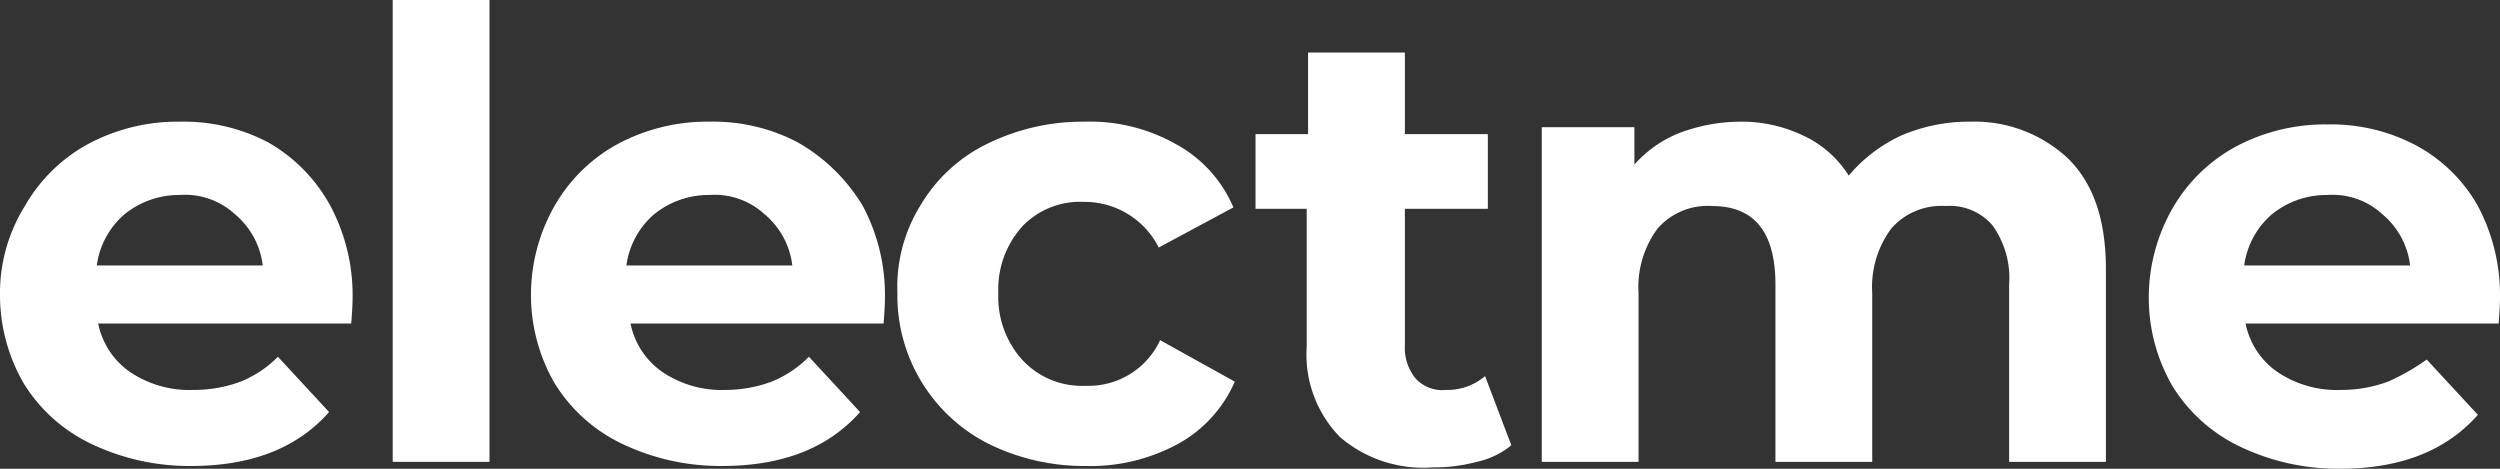 <svg id="Layer_1" data-name="Layer 1" xmlns="http://www.w3.org/2000/svg" viewBox="0 0 180.8 33.9"><rect x="0" y="0" width="180.8" height="33.9" fill="#333333" stroke="none"/><defs><style>.cls-1{fill:#fff;}</style></defs><path class="cls-1" d="M19.4,10.3A13.11,13.11,0,0,0,13,8.8a13.7,13.7,0,0,0-6.6,1.6,11.7,11.7,0,0,0-4.6,4.5A11.9,11.9,0,0,0,0,21.3a12.75,12.75,0,0,0,1.7,6.4,11.55,11.55,0,0,0,4.9,4.4,16.44,16.44,0,0,0,7.2,1.6c4.4,0,7.7-1.3,10-3.9l-3.7-4a8,8,0,0,1-2.7,1.8,9.74,9.74,0,0,1-3.4.6,7.68,7.68,0,0,1-4.6-1.3,5.61,5.61,0,0,1-2.3-3.5H25.4c.1-1.2.1-1.8.1-1.9a13.7,13.7,0,0,0-1.6-6.6A11.72,11.72,0,0,0,19.4,10.3ZM7,19.2a5.92,5.92,0,0,1,2-3.7,6.28,6.28,0,0,1,4-1.4,5.33,5.33,0,0,1,4,1.4,5.68,5.68,0,0,1,2,3.7Z"/><rect class="cls-1" x="28.4" width="7" height="33.4"/><path class="cls-1" d="M57.7,10.3a13.11,13.11,0,0,0-6.4-1.5,13.7,13.7,0,0,0-6.6,1.6,11.7,11.7,0,0,0-4.6,4.5,13,13,0,0,0-1.7,6.4,12.75,12.75,0,0,0,1.7,6.4A11.55,11.55,0,0,0,45,32.1a16.44,16.44,0,0,0,7.2,1.6c4.4,0,7.7-1.3,10-3.9l-3.7-4a8,8,0,0,1-2.7,1.8,9.6,9.6,0,0,1-3.3.6,7.68,7.68,0,0,1-4.6-1.3,5.61,5.61,0,0,1-2.3-3.5H63.9c.1-1.2.1-1.8.1-1.9a13.7,13.7,0,0,0-1.6-6.6A12.94,12.94,0,0,0,57.7,10.3ZM45.3,19.2a5.92,5.92,0,0,1,2-3.7,6.28,6.28,0,0,1,4-1.4,5.33,5.33,0,0,1,4,1.4,5.68,5.68,0,0,1,2,3.7Z"/><path class="cls-1" d="M78.5,27.9A5.88,5.88,0,0,1,74,26.1a6.78,6.78,0,0,1-1.8-4.9A6.78,6.78,0,0,1,74,16.3a5.8,5.8,0,0,1,4.4-1.7,6,6,0,0,1,5.4,3.3L89.2,15A9.38,9.38,0,0,0,85,10.4a12.66,12.66,0,0,0-6.6-1.6,15.6,15.6,0,0,0-7,1.6,11.35,11.35,0,0,0-4.8,4.4,11.21,11.21,0,0,0-1.7,6.4,12,12,0,0,0,6.6,10.9,15.6,15.6,0,0,0,7,1.6,13.26,13.26,0,0,0,6.7-1.6,9.43,9.43,0,0,0,4.1-4.5l-5.4-3A5.7,5.7,0,0,1,78.5,27.9Z"/><path class="cls-1" d="M104.6,28.2a2.65,2.65,0,0,1-2.2-.8,3.49,3.49,0,0,1-.8-2.4V15.1h6V9.7h-6V3.8h-7V9.7H90.8v5.4h3.7v10a8.53,8.53,0,0,0,2.4,6.5,9.23,9.23,0,0,0,6.7,2.2,11.7,11.7,0,0,0,3.2-.4,5.82,5.82,0,0,0,2.5-1.2l-1.9-5A4.19,4.19,0,0,1,104.6,28.2Z"/><path class="cls-1" d="M142.5,8.8a12.41,12.41,0,0,0-5,1,11,11,0,0,0-3.8,2.9,7.68,7.68,0,0,0-3.3-2.9,10.3,10.3,0,0,0-4.6-1,12.6,12.6,0,0,0-4.3.8,8.56,8.56,0,0,0-3.3,2.3V9.2h-6.7V33.4h7V21.2a7.08,7.08,0,0,1,1.4-4.7,4.8,4.8,0,0,1,3.9-1.6c3.1,0,4.6,1.9,4.6,5.7V33.4h7V21.2a7.08,7.08,0,0,1,1.4-4.7,4.8,4.8,0,0,1,3.9-1.6,4.07,4.07,0,0,1,3.4,1.4,6.56,6.56,0,0,1,1.2,4.3V33.4h7V19.5c0-3.6-.9-6.2-2.7-8A9.88,9.88,0,0,0,142.5,8.8Z"/><path class="cls-1" d="M180.8,21.5a13.7,13.7,0,0,0-1.6-6.6,11.2,11.2,0,0,0-4.5-4.4A13.11,13.11,0,0,0,168.3,9a13.7,13.7,0,0,0-6.6,1.6,11.7,11.7,0,0,0-4.6,4.5,13,13,0,0,0-1.7,6.4,12.75,12.75,0,0,0,1.7,6.4,11.55,11.55,0,0,0,4.9,4.4,16.44,16.44,0,0,0,7.2,1.6c4.4,0,7.7-1.3,10-3.9l-3.7-4a15.57,15.57,0,0,1-2.8,1.6,9.74,9.74,0,0,1-3.4.6,7.68,7.68,0,0,1-4.6-1.3,5.61,5.61,0,0,1-2.3-3.5h18.3C180.8,22.2,180.8,21.6,180.8,21.5Zm-18.5-2.3a5.92,5.92,0,0,1,2-3.7,6.28,6.28,0,0,1,4-1.4,5.33,5.33,0,0,1,4,1.4,5.68,5.68,0,0,1,2,3.7Z"/></svg>
